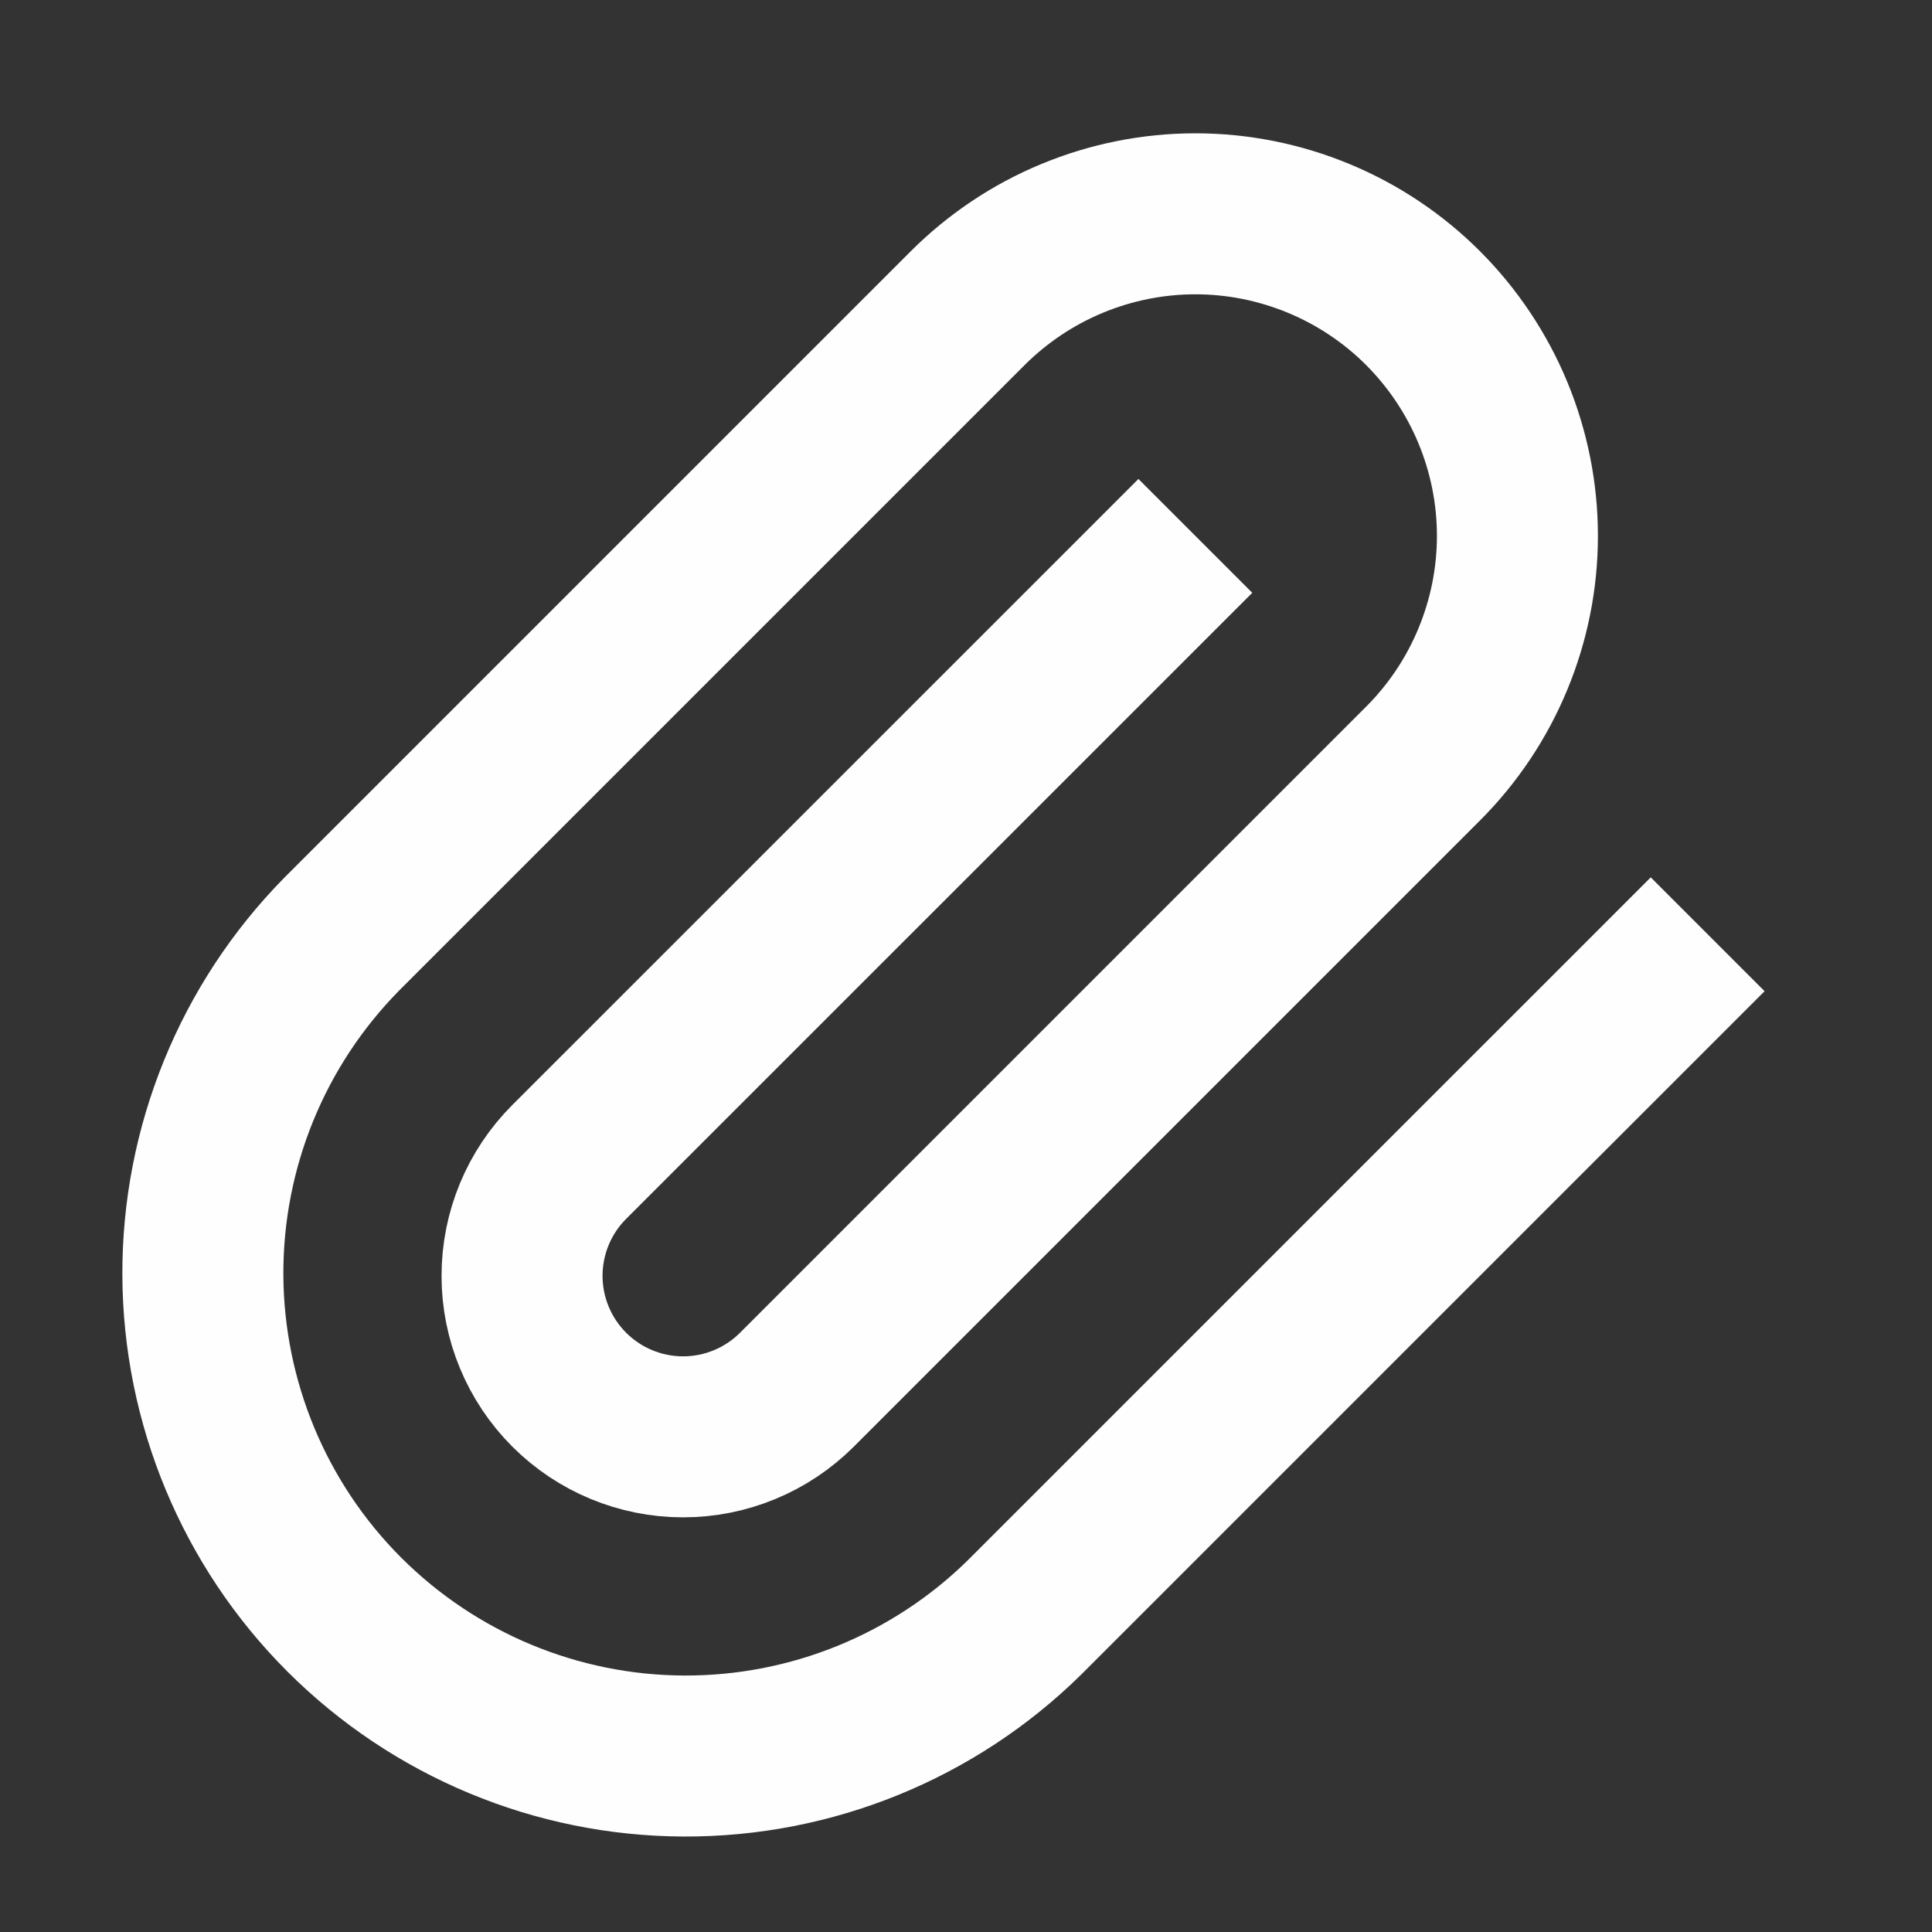<svg width="24" height="24" viewBox="0 0 24 24" fill="none" xmlns="http://www.w3.org/2000/svg">
<rect x="0" y="0" width="24" height="24" fill="#333333" stroke="none"/>
<path d="M20.506 12.313L12.728 20.091C11.6 21.201 10.079 21.82 8.496 21.814C6.913 21.808 5.397 21.176 4.277 20.057C3.158 18.938 2.527 17.421 2.52 15.838C2.514 14.256 3.133 12.734 4.243 11.606L12.021 3.828C12.393 3.457 12.833 3.162 13.319 2.961C13.804 2.76 14.324 2.656 14.85 2.656C15.375 2.656 15.895 2.76 16.38 2.961C16.866 3.162 17.307 3.457 17.678 3.828C18.049 4.2 18.344 4.641 18.545 5.126C18.746 5.611 18.85 6.131 18.85 6.657C18.85 7.182 18.746 7.702 18.545 8.187C18.344 8.673 18.049 9.114 17.678 9.485L9.9 17.263C9.525 17.638 9.016 17.849 8.486 17.849C7.955 17.849 7.446 17.638 7.071 17.263C6.696 16.888 6.485 16.379 6.485 15.849C6.485 15.318 6.696 14.809 7.071 14.434L14.142 7.364" stroke="#FEFEFE" stroke-width="2" stroke-linecap="square"/>
</svg>
